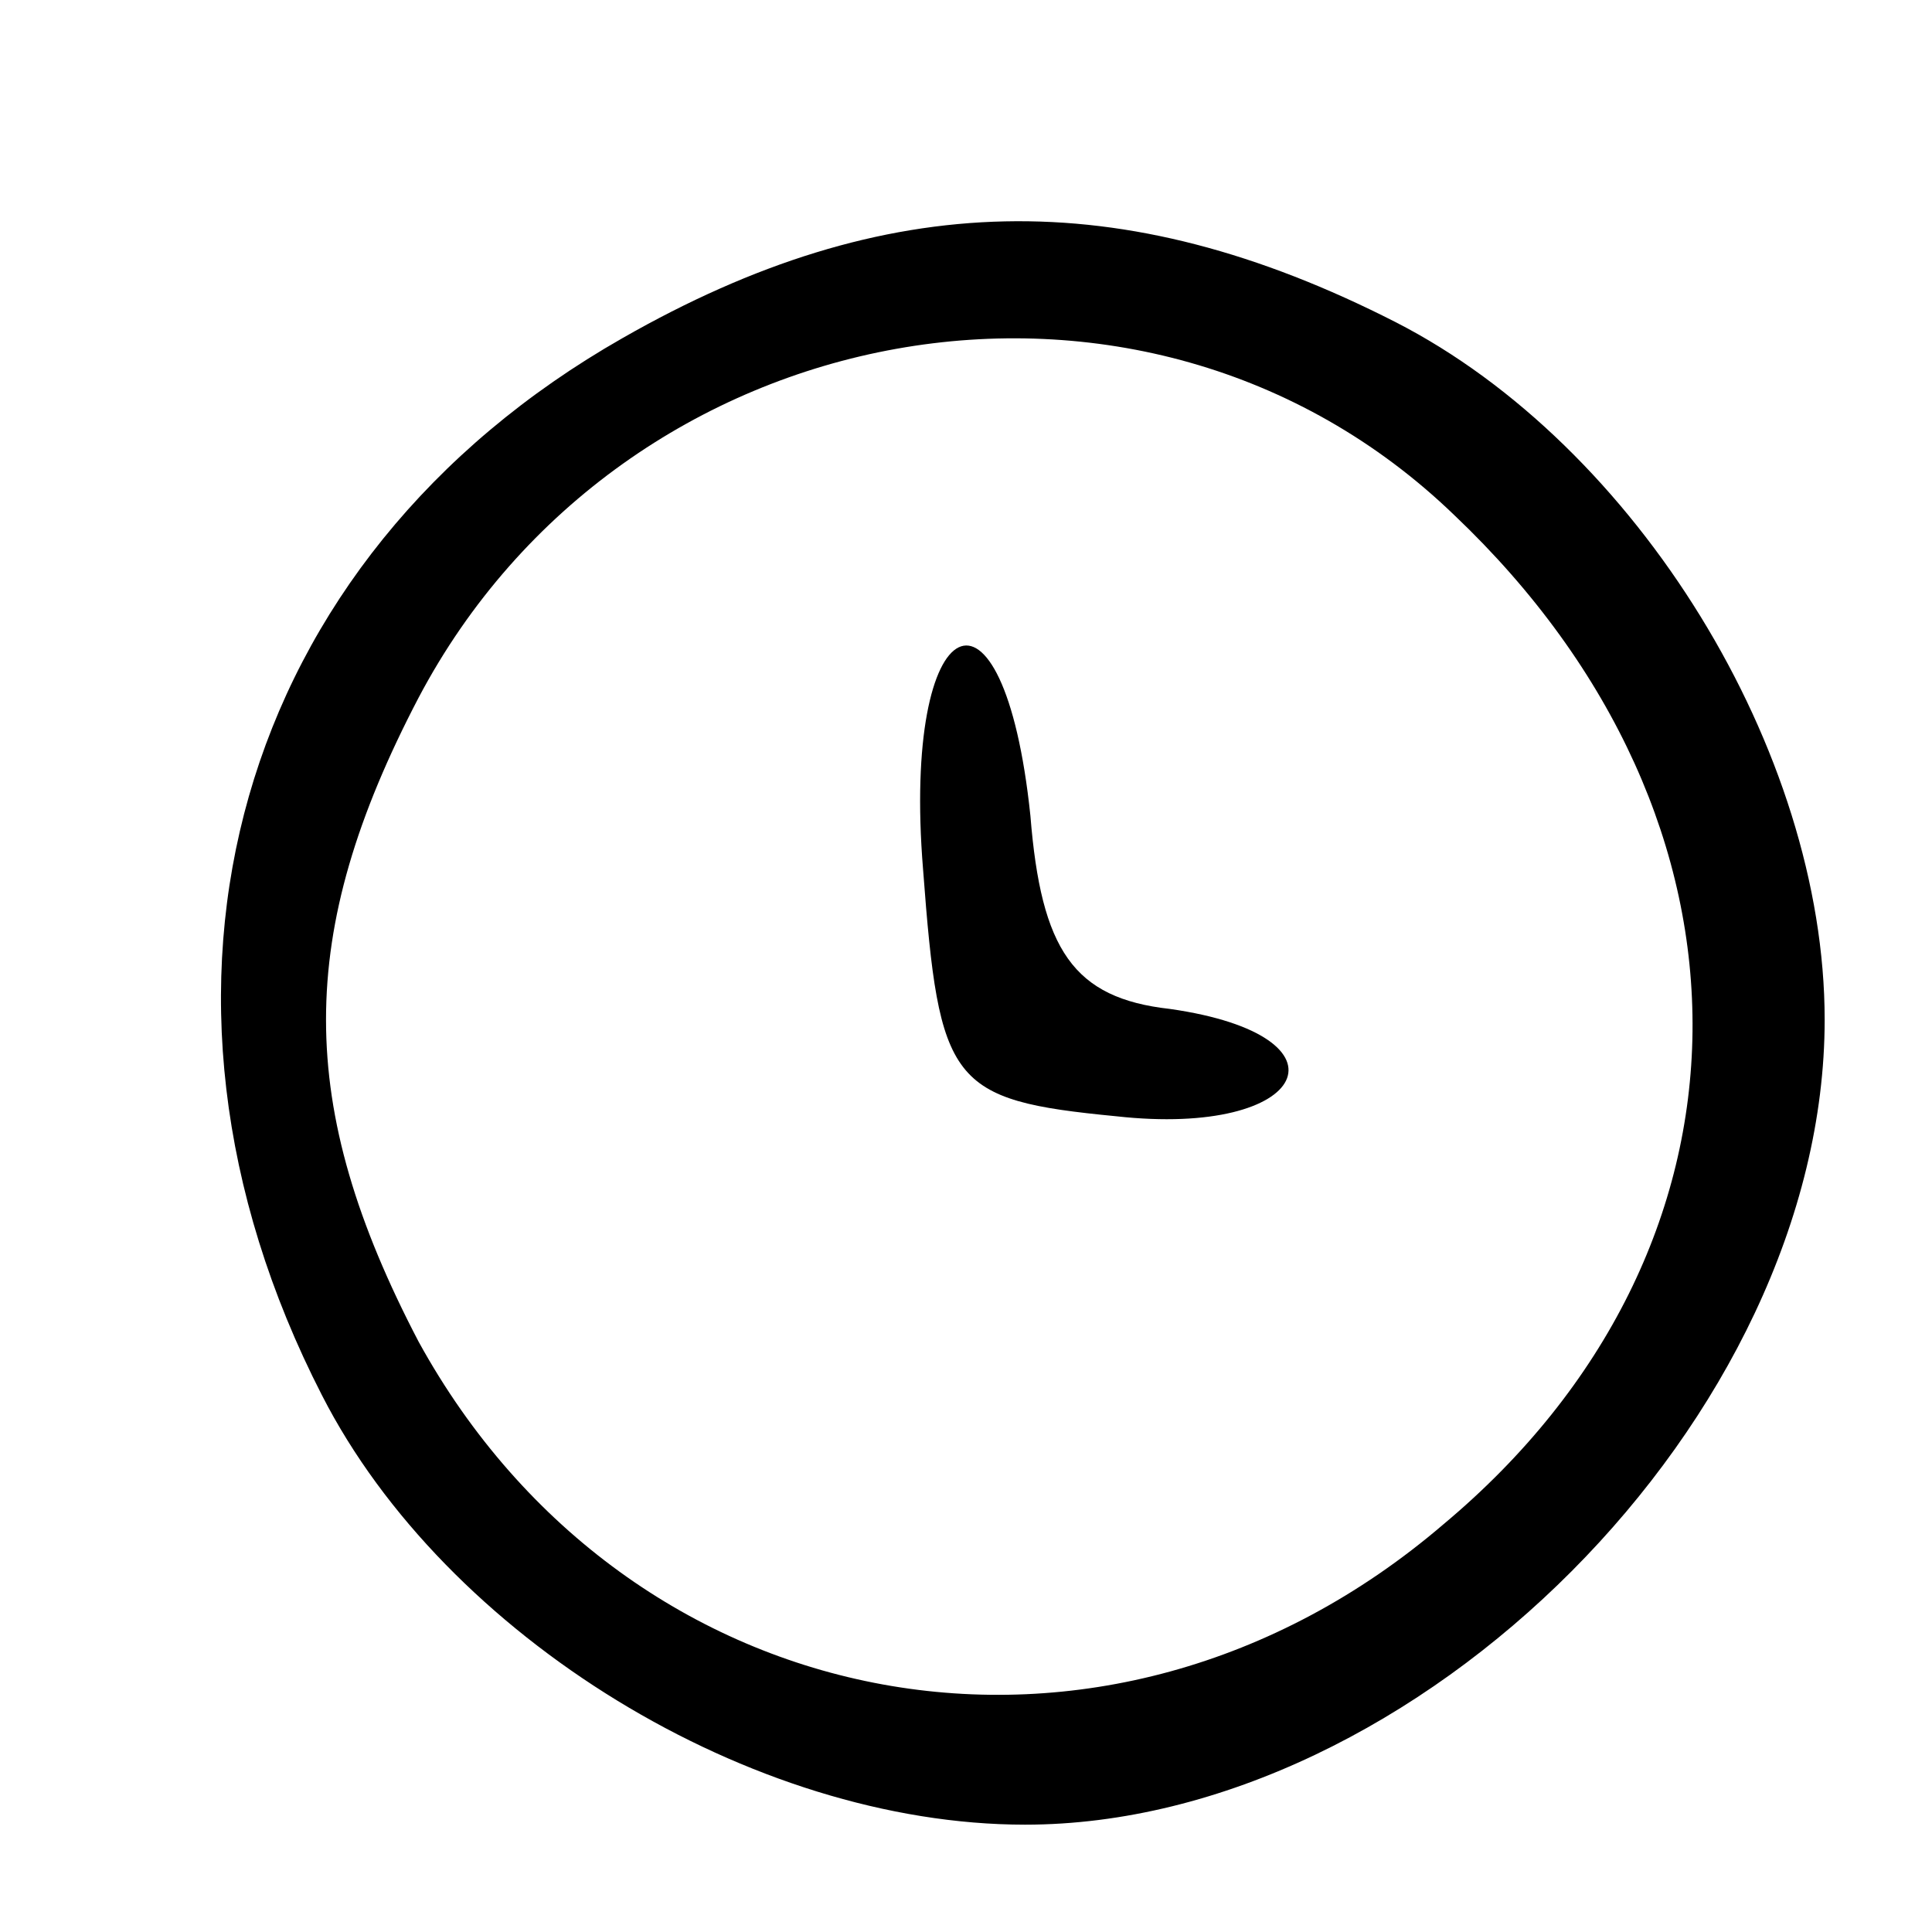 <?xml version="1.0" standalone="no"?>
<!DOCTYPE svg PUBLIC "-//W3C//DTD SVG 20010904//EN"
 "http://www.w3.org/TR/2001/REC-SVG-20010904/DTD/svg10.dtd">
<svg version="1.0" xmlns="http://www.w3.org/2000/svg"
 width="36pt" height="36pt" viewBox="0 0 36 36"
 preserveAspectRatio="xMidYMid meet">

<g transform="translate(0,36) scale(0.1,-0.1)"
fill="#000000" stroke="none">
<path d="M116 297 c-72 -41 -95 -121 -56 -197 23 -45 80 -80 131 -80 73 0 149
76 149 150 0 50 -35 107 -80 130 -51 26 -95 25 -144 -3z m155 -33 c60 -57 59
-137 -2 -188 -63 -54 -152 -37 -191 34 -23 44 -23 76 0 120 38 72 135 90 193
34z"/>
<path d="M172 198 c3 -40 5 -43 36 -46 36 -4 45 15 10 20 -18 2 -24 11 -26 36
-5 48 -24 39 -20 -10z"/>
</g>
</svg>
